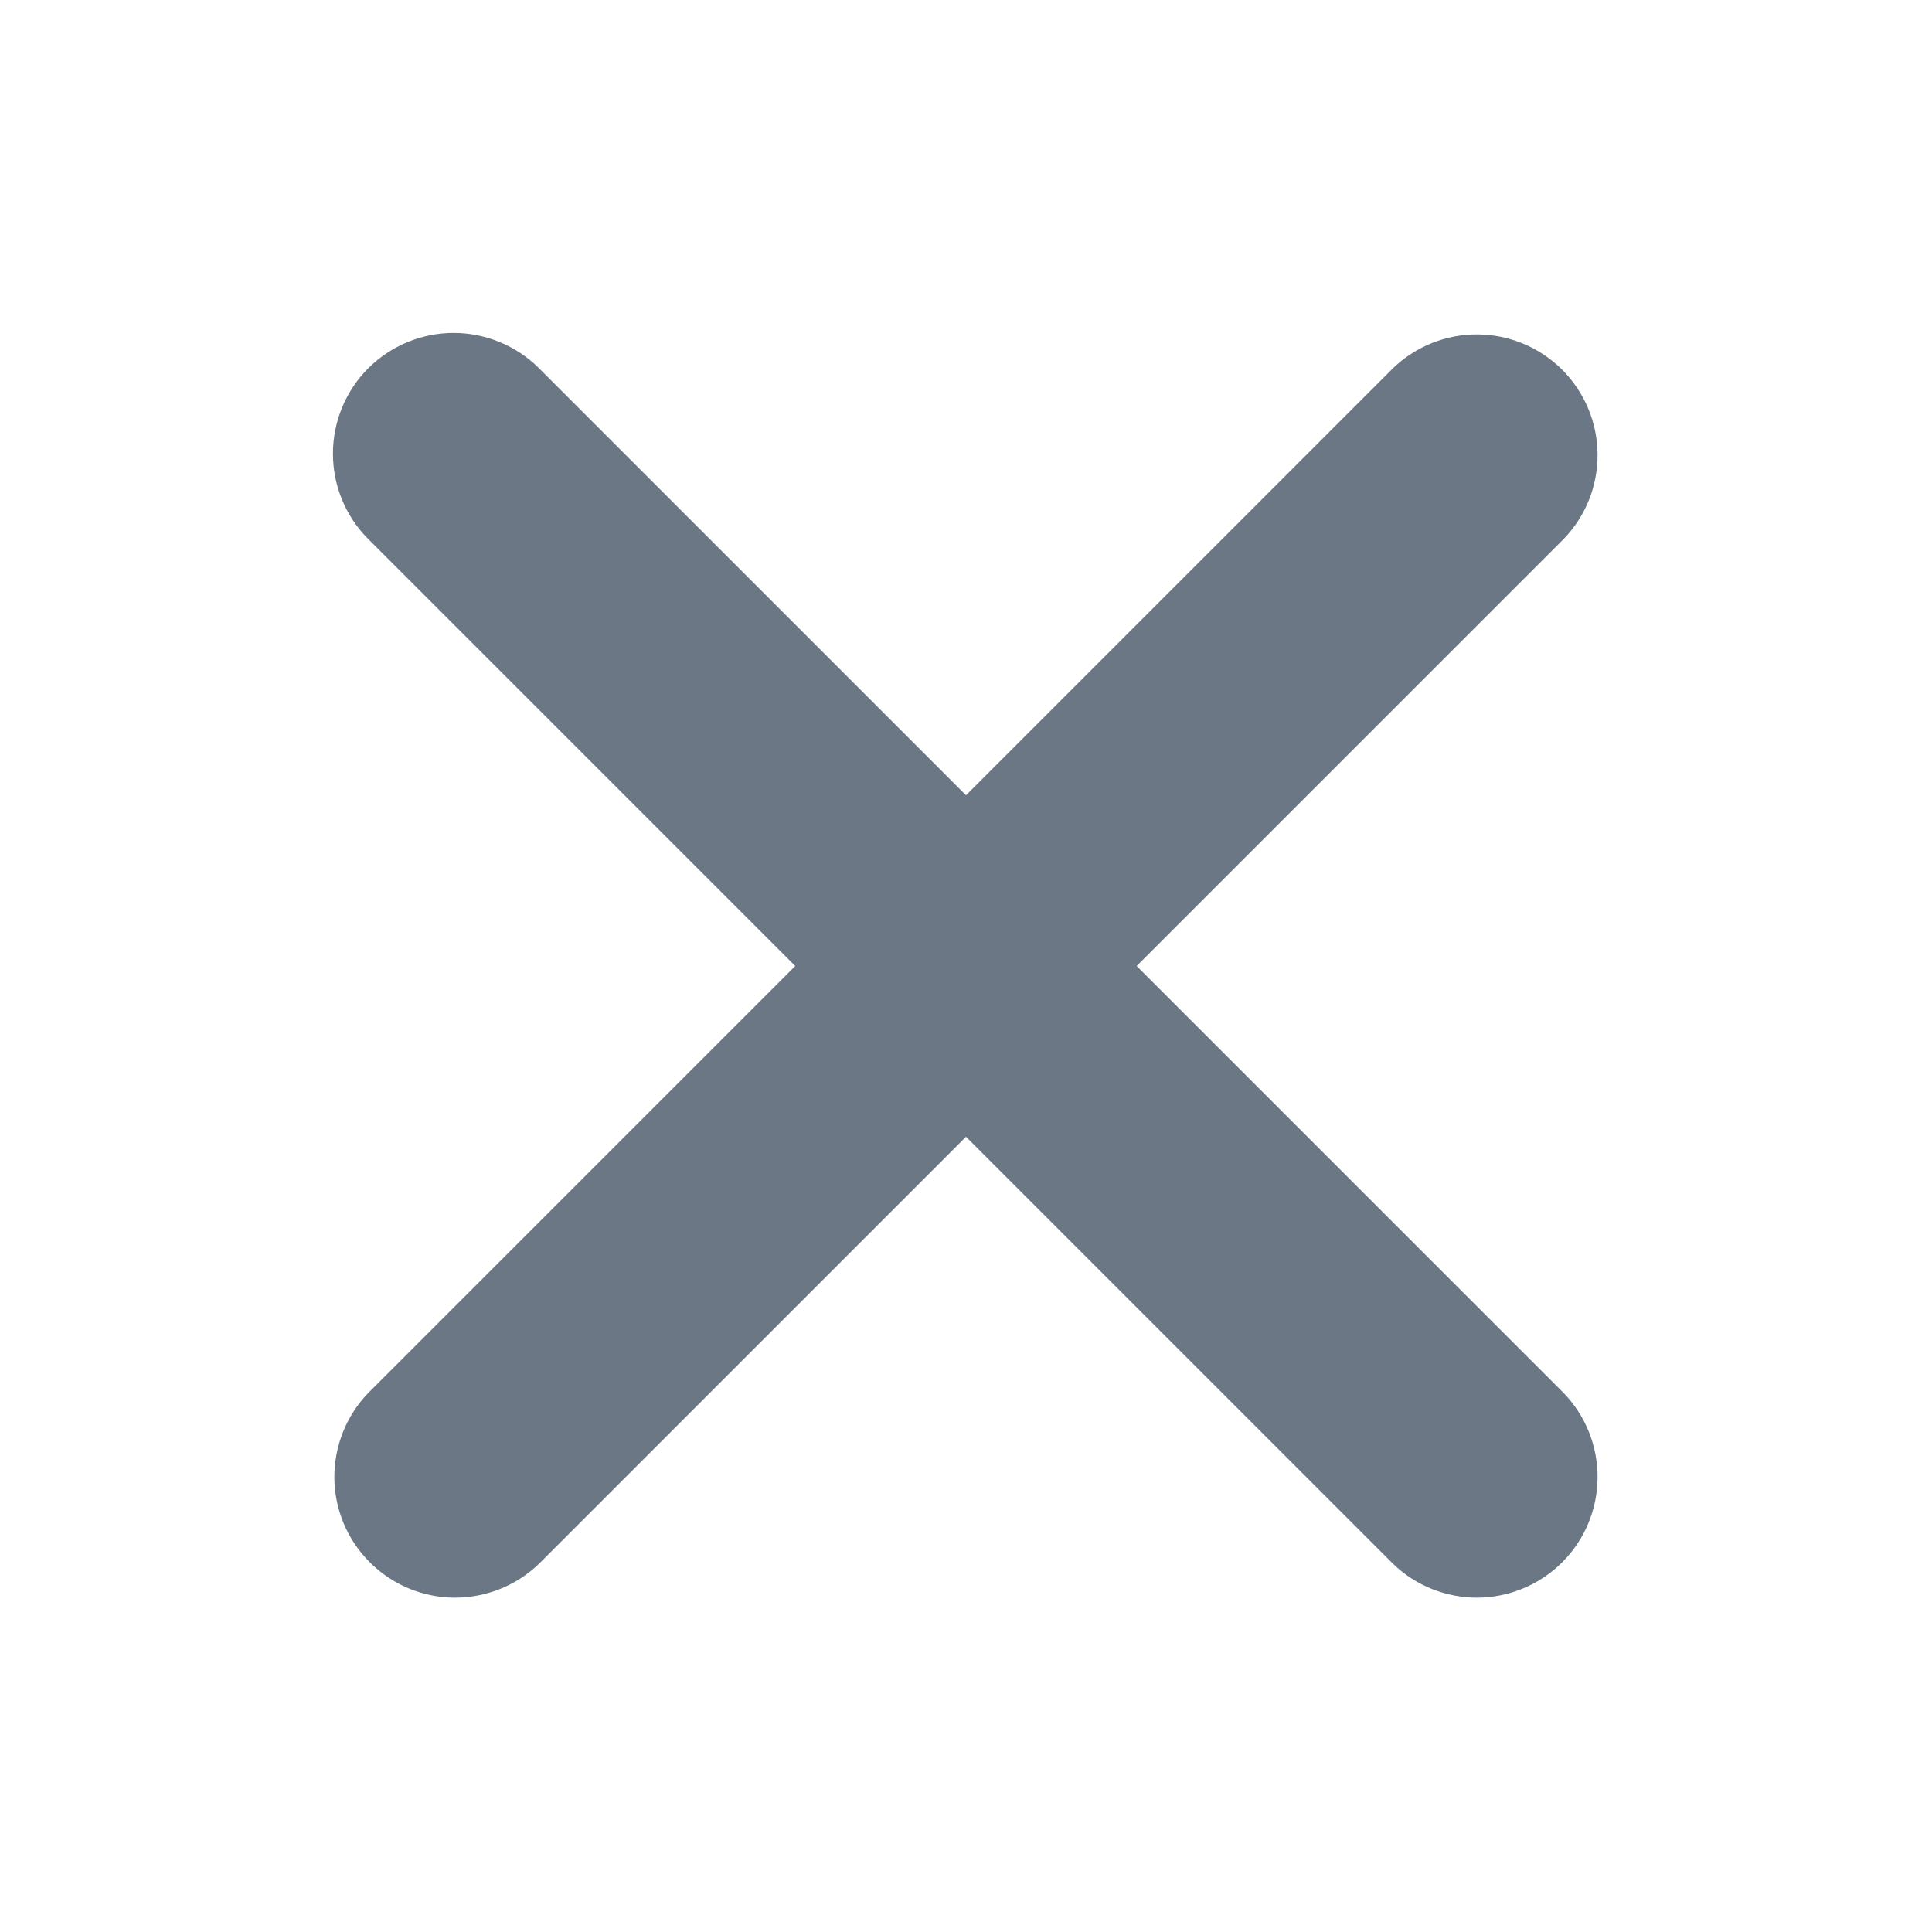 <svg width="18" height="18" viewBox="0 0 18 18" fill="none" xmlns="http://www.w3.org/2000/svg">
<path d="M3.431 3.431C3.642 3.221 3.928 3.102 4.226 3.102C4.525 3.102 4.811 3.221 5.022 3.431L9 7.409L12.978 3.431C13.19 3.227 13.474 3.113 13.769 3.116C14.064 3.118 14.346 3.237 14.555 3.445C14.763 3.654 14.882 3.936 14.884 4.231C14.887 4.526 14.773 4.81 14.568 5.022L10.59 9L14.568 12.978C14.773 13.19 14.887 13.475 14.884 13.77C14.882 14.065 14.763 14.347 14.555 14.555C14.346 14.764 14.064 14.882 13.769 14.885C13.474 14.887 13.19 14.774 12.978 14.569L9 10.591L5.022 14.569C4.81 14.774 4.525 14.887 4.23 14.885C3.935 14.882 3.653 14.764 3.445 14.555C3.236 14.347 3.118 14.065 3.115 13.77C3.113 13.475 3.226 13.19 3.431 12.978L7.409 9L3.431 5.022C3.22 4.811 3.102 4.525 3.102 4.227C3.102 3.929 3.22 3.642 3.431 3.431Z" fill="#6B7785"/>
</svg>
